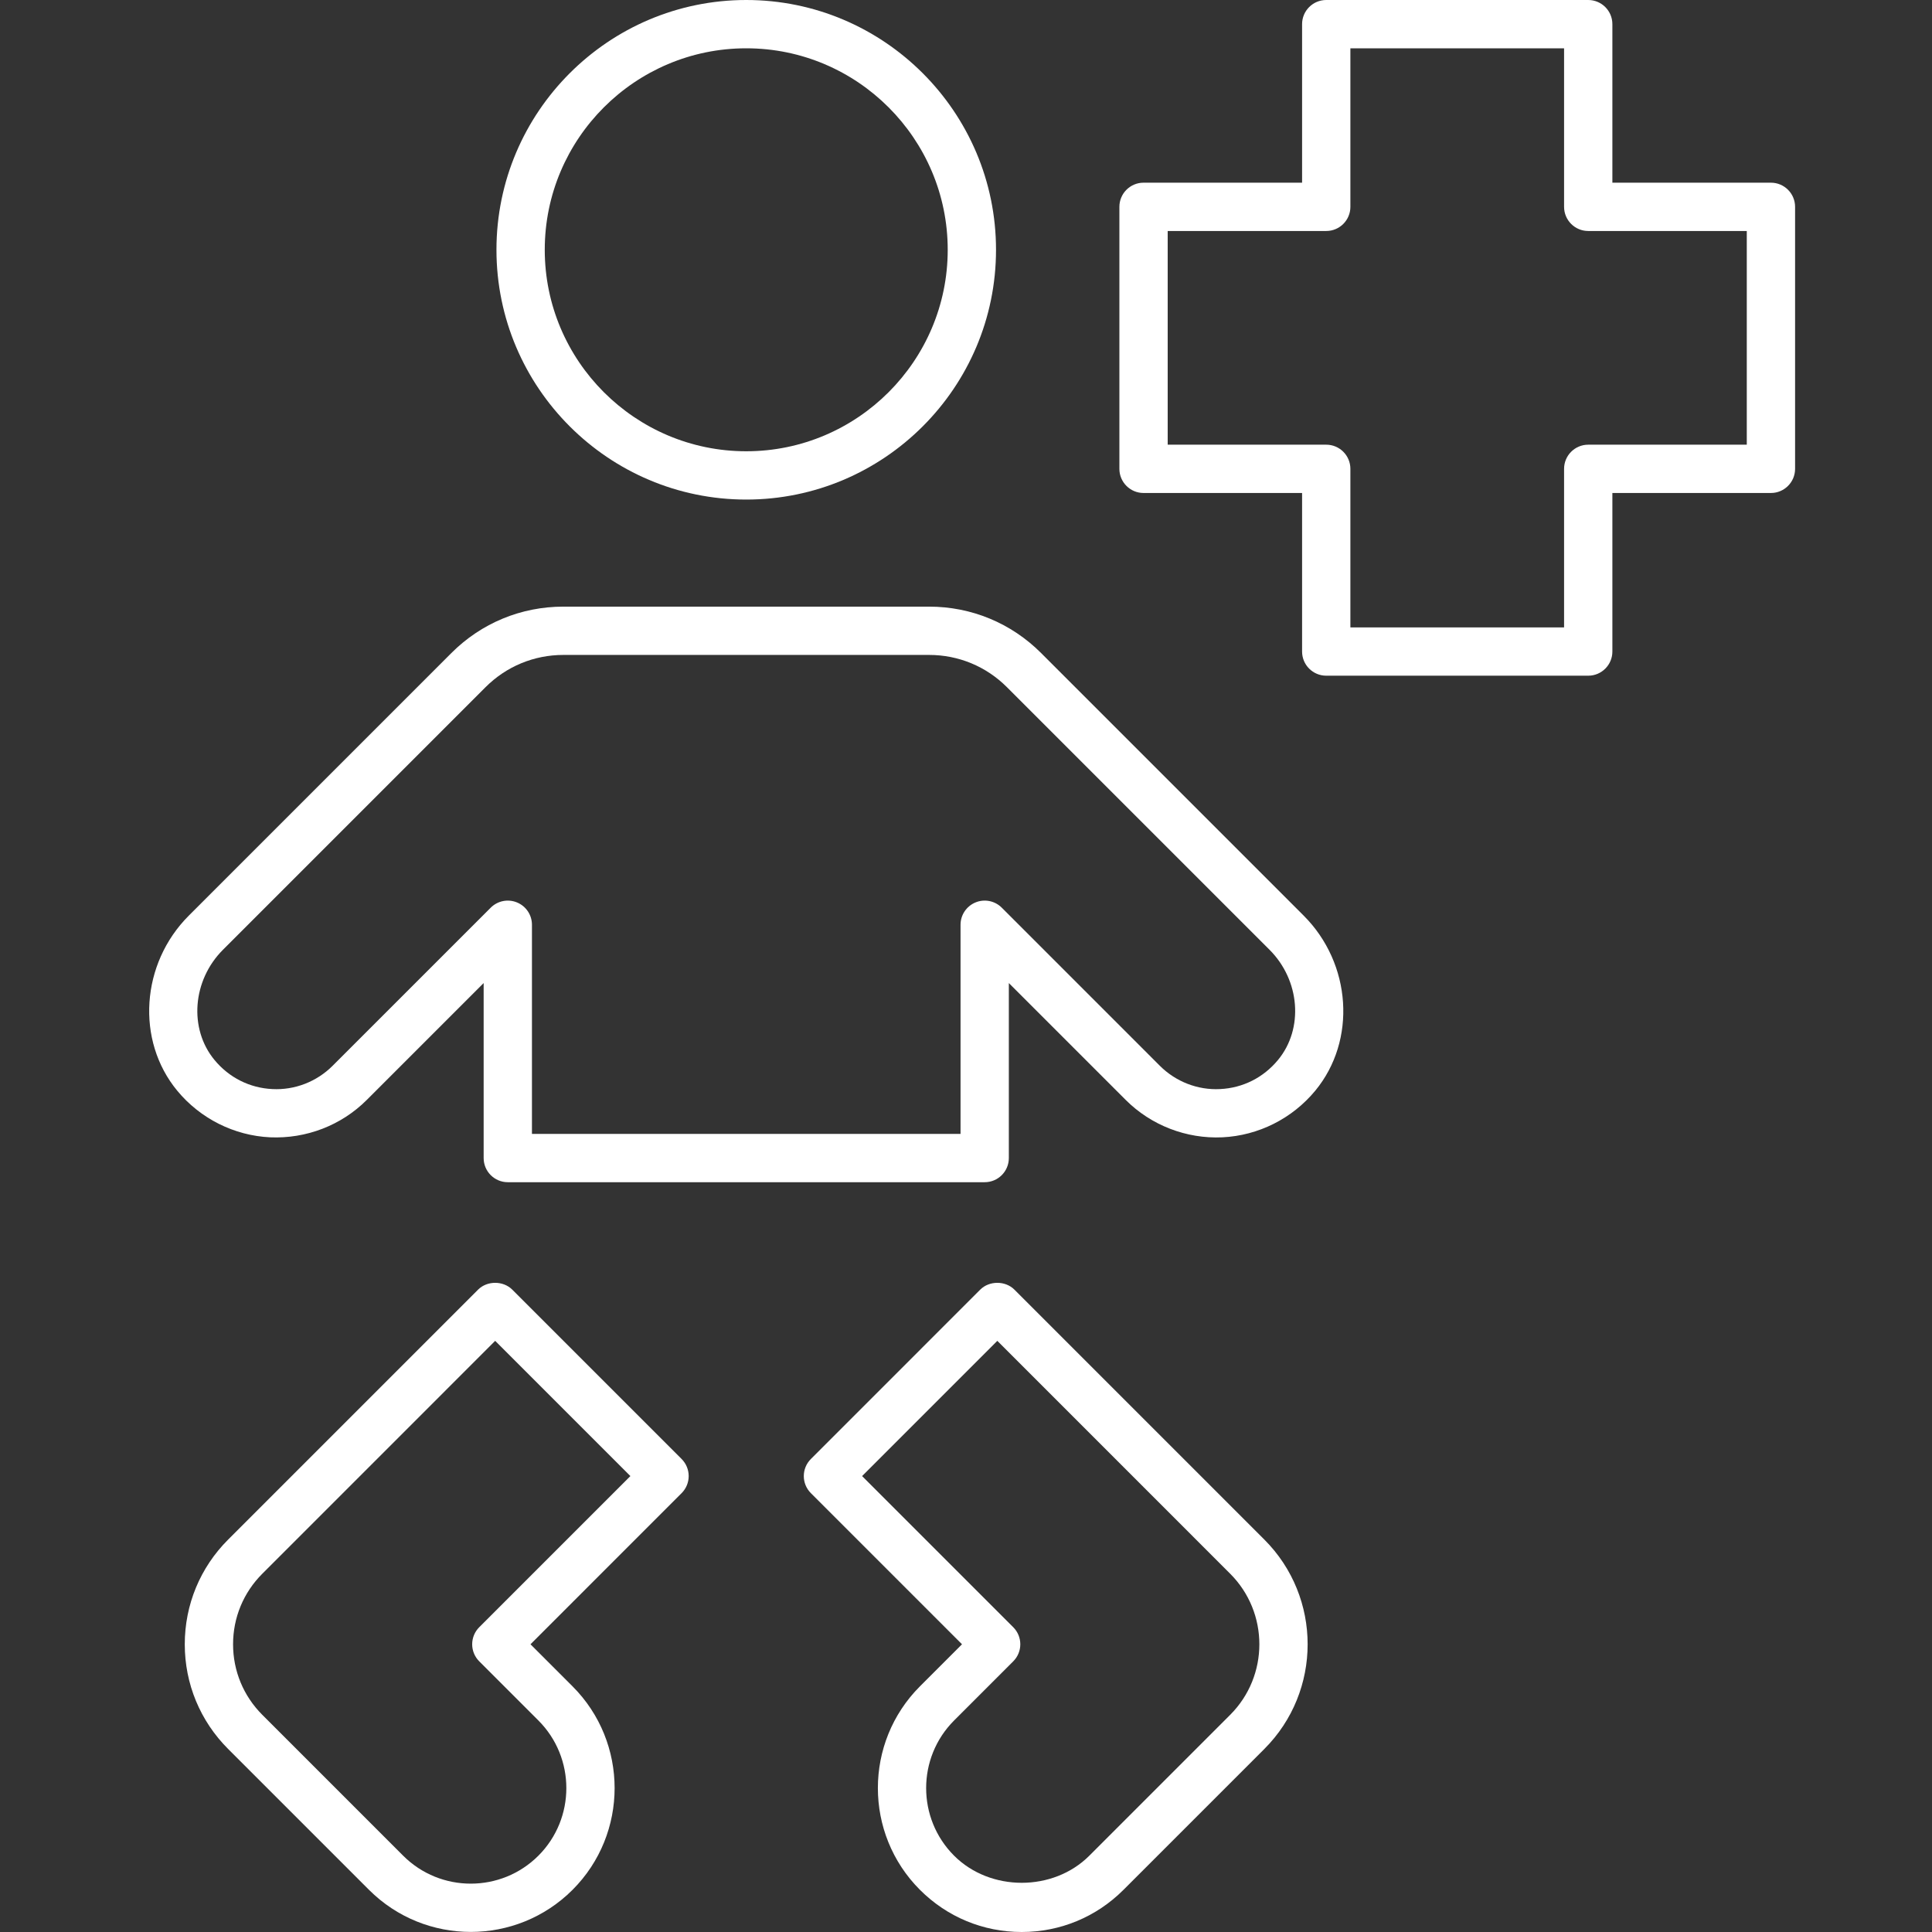 <svg xmlns="http://www.w3.org/2000/svg" xmlns:xlink="http://www.w3.org/1999/xlink" width="1080" viewBox="0 0 810 810" height="1080" preserveAspectRatio="xMidYMid meet"><rect x="0" y="0" width="810" height="810" fill="#333333" stroke="none"/><path fill="#ffffff" d="M 675.996 273.164 L 675.996 206.688 L 742.473 206.688 C 748.062 206.688 752.598 202.152 752.598 196.562 L 752.598 86.719 C 752.598 81.129 748.062 76.594 742.473 76.594 L 675.996 76.594 L 675.996 10.125 C 675.996 4.535 671.465 0 665.871 0 L 556.031 0 C 550.438 0 545.906 4.535 545.906 10.125 L 545.906 76.594 L 479.434 76.594 C 473.844 76.594 469.309 81.129 469.309 86.719 L 469.309 196.562 C 469.309 202.152 473.844 206.688 479.434 206.688 L 545.906 206.688 L 545.906 273.164 C 545.906 278.754 550.438 283.289 556.031 283.289 L 665.871 283.289 C 671.465 283.289 675.996 278.754 675.996 273.164 Z M 655.746 196.562 L 655.746 263.039 L 566.156 263.039 L 566.156 196.562 C 566.156 190.973 561.621 186.438 556.031 186.438 L 489.559 186.438 L 489.559 96.844 L 556.031 96.844 C 561.621 96.844 566.156 92.312 566.156 86.719 L 566.156 20.25 L 655.746 20.25 L 655.746 86.719 C 655.746 92.312 660.281 96.844 665.871 96.844 L 732.348 96.844 L 732.348 186.438 L 665.871 186.438 C 660.281 186.438 655.746 190.973 655.746 196.562 Z M 655.746 196.562 " fill-opacity="1" fill-rule="nonzero"></path><path fill="#ffffff" d="M 288.734 618.852 C 288.734 616.168 287.668 613.59 285.77 611.691 L 214.762 540.68 C 210.965 536.883 204.242 536.883 200.445 540.68 L 95.652 645.473 C 83.926 657.195 77.465 672.789 77.465 689.371 C 77.465 705.953 83.926 721.543 95.652 733.266 L 154.707 792.324 C 166.469 804.086 181.922 809.969 197.375 809.969 C 212.824 809.969 228.277 804.086 240.039 792.324 C 263.562 768.805 263.562 730.527 240.039 707 L 222.41 689.371 L 285.77 626.008 C 287.668 624.109 288.734 621.535 288.734 618.852 Z M 200.93 682.211 C 199.031 684.109 197.961 686.688 197.961 689.371 C 197.961 692.055 199.031 694.629 200.93 696.527 L 225.723 721.316 C 241.348 736.949 241.348 762.379 225.723 778.008 C 210.082 793.637 184.652 793.637 169.023 778.008 L 109.973 718.949 C 102.07 711.051 97.715 700.543 97.715 689.371 C 97.715 678.195 102.07 667.691 109.973 659.793 L 207.602 562.156 L 264.293 618.852 Z M 200.93 682.211 " fill-opacity="1" fill-rule="nonzero"></path><path fill="#ffffff" d="M 385.695 792.324 C 397.09 803.727 412.238 810 428.359 810 C 444.477 810 459.625 803.727 471.02 792.324 L 530.078 733.266 C 554.285 709.062 554.285 669.68 530.078 645.473 L 425.289 540.68 C 421.492 536.883 414.77 536.883 410.973 540.68 L 339.965 611.691 C 336.008 615.648 336.008 622.055 339.965 626.008 L 403.324 689.371 L 385.695 707 C 362.172 730.527 362.172 768.805 385.695 792.324 Z M 400.012 721.316 L 424.801 696.527 C 428.754 692.574 428.754 686.168 424.801 682.211 L 361.441 618.852 L 418.133 562.156 L 515.762 659.793 C 532.07 676.102 532.07 702.641 515.762 718.949 L 456.703 778.008 C 441.559 793.168 415.16 793.156 400.012 778.008 C 384.383 762.379 384.383 736.949 400.012 721.316 Z M 400.012 721.316 " fill-opacity="1" fill-rule="nonzero"></path><path fill="#ffffff" d="M 546.582 383.887 L 436.473 273.777 C 423.934 261.238 407.266 254.332 389.531 254.332 L 236.199 254.332 C 218.469 254.332 201.797 261.238 189.254 273.777 L 79.152 383.887 C 59.043 403.988 56.91 436.219 74.297 457.27 C 83.965 468.984 98.16 476.105 113.234 476.824 C 128.387 477.48 143.094 471.832 153.77 461.152 L 202.773 412.152 L 202.773 485.52 C 202.773 491.113 207.305 495.645 212.898 495.645 L 412.836 495.645 C 418.426 495.645 422.961 491.113 422.961 485.52 L 422.961 412.152 L 471.961 461.152 C 482.633 471.824 497.422 477.527 512.492 476.824 C 527.574 476.105 541.766 468.984 551.438 457.27 C 568.82 436.219 566.684 403.988 546.582 383.887 Z M 535.824 444.379 C 529.688 451.805 521.062 456.145 511.535 456.598 C 502.133 457.09 492.926 453.488 486.277 446.836 L 419.996 380.551 C 417.094 377.652 412.742 376.781 408.961 378.359 C 405.18 379.926 402.711 383.617 402.711 387.711 L 402.711 475.395 L 223.023 475.395 L 223.023 387.711 C 223.023 383.617 220.555 379.926 216.773 378.359 C 212.984 376.789 208.637 377.652 205.738 380.551 L 139.449 446.836 C 132.801 453.488 123.586 457.09 114.199 456.598 C 104.672 456.145 96.043 451.805 89.91 444.379 C 79.098 431.285 80.664 411.008 93.469 398.203 L 203.574 288.094 C 212.289 279.383 223.879 274.582 236.199 274.582 L 389.531 274.582 C 401.855 274.582 413.438 279.383 422.156 288.094 L 532.266 398.203 C 545.07 411.008 546.633 431.285 535.824 444.379 Z M 535.824 444.379 " fill-opacity="1" fill-rule="nonzero"></path><path fill="#ffffff" d="M 208.141 104.727 C 208.141 162.469 255.121 209.445 312.867 209.445 C 370.609 209.445 417.586 162.469 417.586 104.727 C 417.586 46.98 370.609 0 312.867 0 C 255.121 0 208.141 46.98 208.141 104.727 Z M 397.336 104.727 C 397.336 151.301 359.441 189.195 312.867 189.195 C 266.285 189.195 228.391 151.301 228.391 104.727 C 228.391 58.145 266.285 20.25 312.867 20.25 C 359.441 20.25 397.336 58.145 397.336 104.727 Z M 397.336 104.727 " fill-opacity="1" fill-rule="nonzero"></path></svg>
